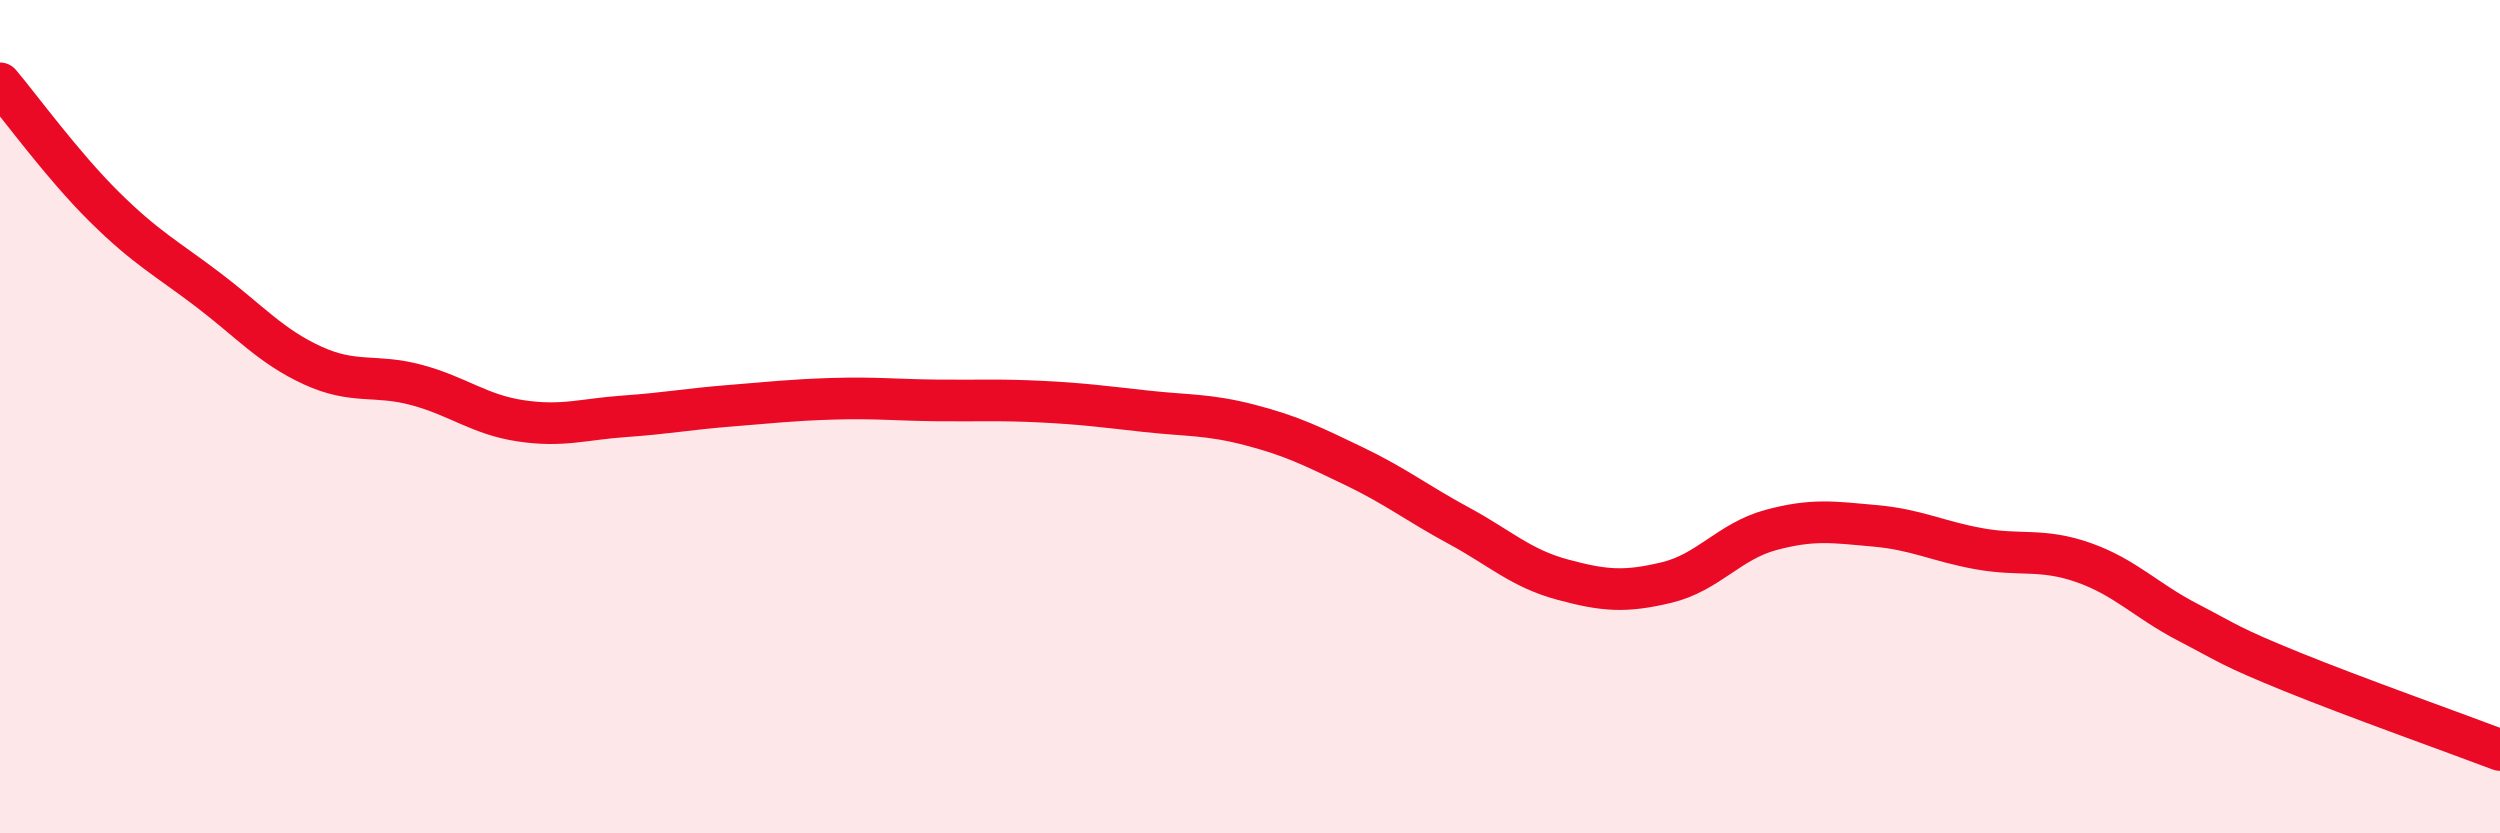 
    <svg width="60" height="20" viewBox="0 0 60 20" xmlns="http://www.w3.org/2000/svg">
      <path
        d="M 0,2 C 0.5,2.59 1.5,3.97 2.5,4.96 C 3.5,5.95 4,6.2 5,6.96 C 6,7.72 6.5,8.31 7.5,8.77 C 8.5,9.23 9,8.97 10,9.24 C 11,9.51 11.5,9.95 12.5,10.1 C 13.5,10.25 14,10.06 15,9.99 C 16,9.92 16.5,9.82 17.5,9.74 C 18.5,9.66 19,9.6 20,9.57 C 21,9.54 21.5,9.6 22.5,9.61 C 23.5,9.62 24,9.59 25,9.64 C 26,9.69 26.5,9.76 27.5,9.87 C 28.5,9.98 29,9.94 30,10.2 C 31,10.46 31.5,10.71 32.5,11.19 C 33.5,11.67 34,12.07 35,12.61 C 36,13.15 36.5,13.64 37.5,13.91 C 38.5,14.18 39,14.22 40,13.98 C 41,13.74 41.5,12.99 42.5,12.72 C 43.5,12.45 44,12.53 45,12.62 C 46,12.71 46.5,12.99 47.5,13.17 C 48.5,13.35 49,13.15 50,13.5 C 51,13.85 51.5,14.41 52.5,14.93 C 53.5,15.45 53.5,15.51 55,16.12 C 56.5,16.73 59,17.62 60,18L60 20L0 20Z"
        fill="#EB0A25"
        opacity="0.1"
        stroke-linecap="round"
        stroke-linejoin="round"
      />
      <path
        d="M 0,2 C 0.5,2.59 1.5,3.97 2.5,4.96 C 3.5,5.95 4,6.2 5,6.96 C 6,7.72 6.5,8.31 7.5,8.77 C 8.5,9.23 9,8.97 10,9.24 C 11,9.51 11.5,9.95 12.5,10.1 C 13.5,10.25 14,10.06 15,9.99 C 16,9.92 16.5,9.82 17.5,9.74 C 18.5,9.66 19,9.6 20,9.57 C 21,9.54 21.5,9.6 22.5,9.61 C 23.5,9.62 24,9.59 25,9.64 C 26,9.69 26.5,9.76 27.5,9.87 C 28.5,9.98 29,9.94 30,10.2 C 31,10.46 31.5,10.71 32.5,11.19 C 33.5,11.67 34,12.07 35,12.61 C 36,13.15 36.5,13.64 37.5,13.91 C 38.5,14.18 39,14.22 40,13.98 C 41,13.74 41.5,12.99 42.5,12.72 C 43.5,12.45 44,12.53 45,12.62 C 46,12.71 46.5,12.99 47.5,13.17 C 48.5,13.35 49,13.15 50,13.5 C 51,13.85 51.5,14.41 52.5,14.93 C 53.5,15.45 53.5,15.51 55,16.12 C 56.5,16.73 59,17.62 60,18"
        stroke="#EB0A25"
        stroke-width="1"
        fill="none"
        stroke-linecap="round"
        stroke-linejoin="round"
      />
    </svg>
  